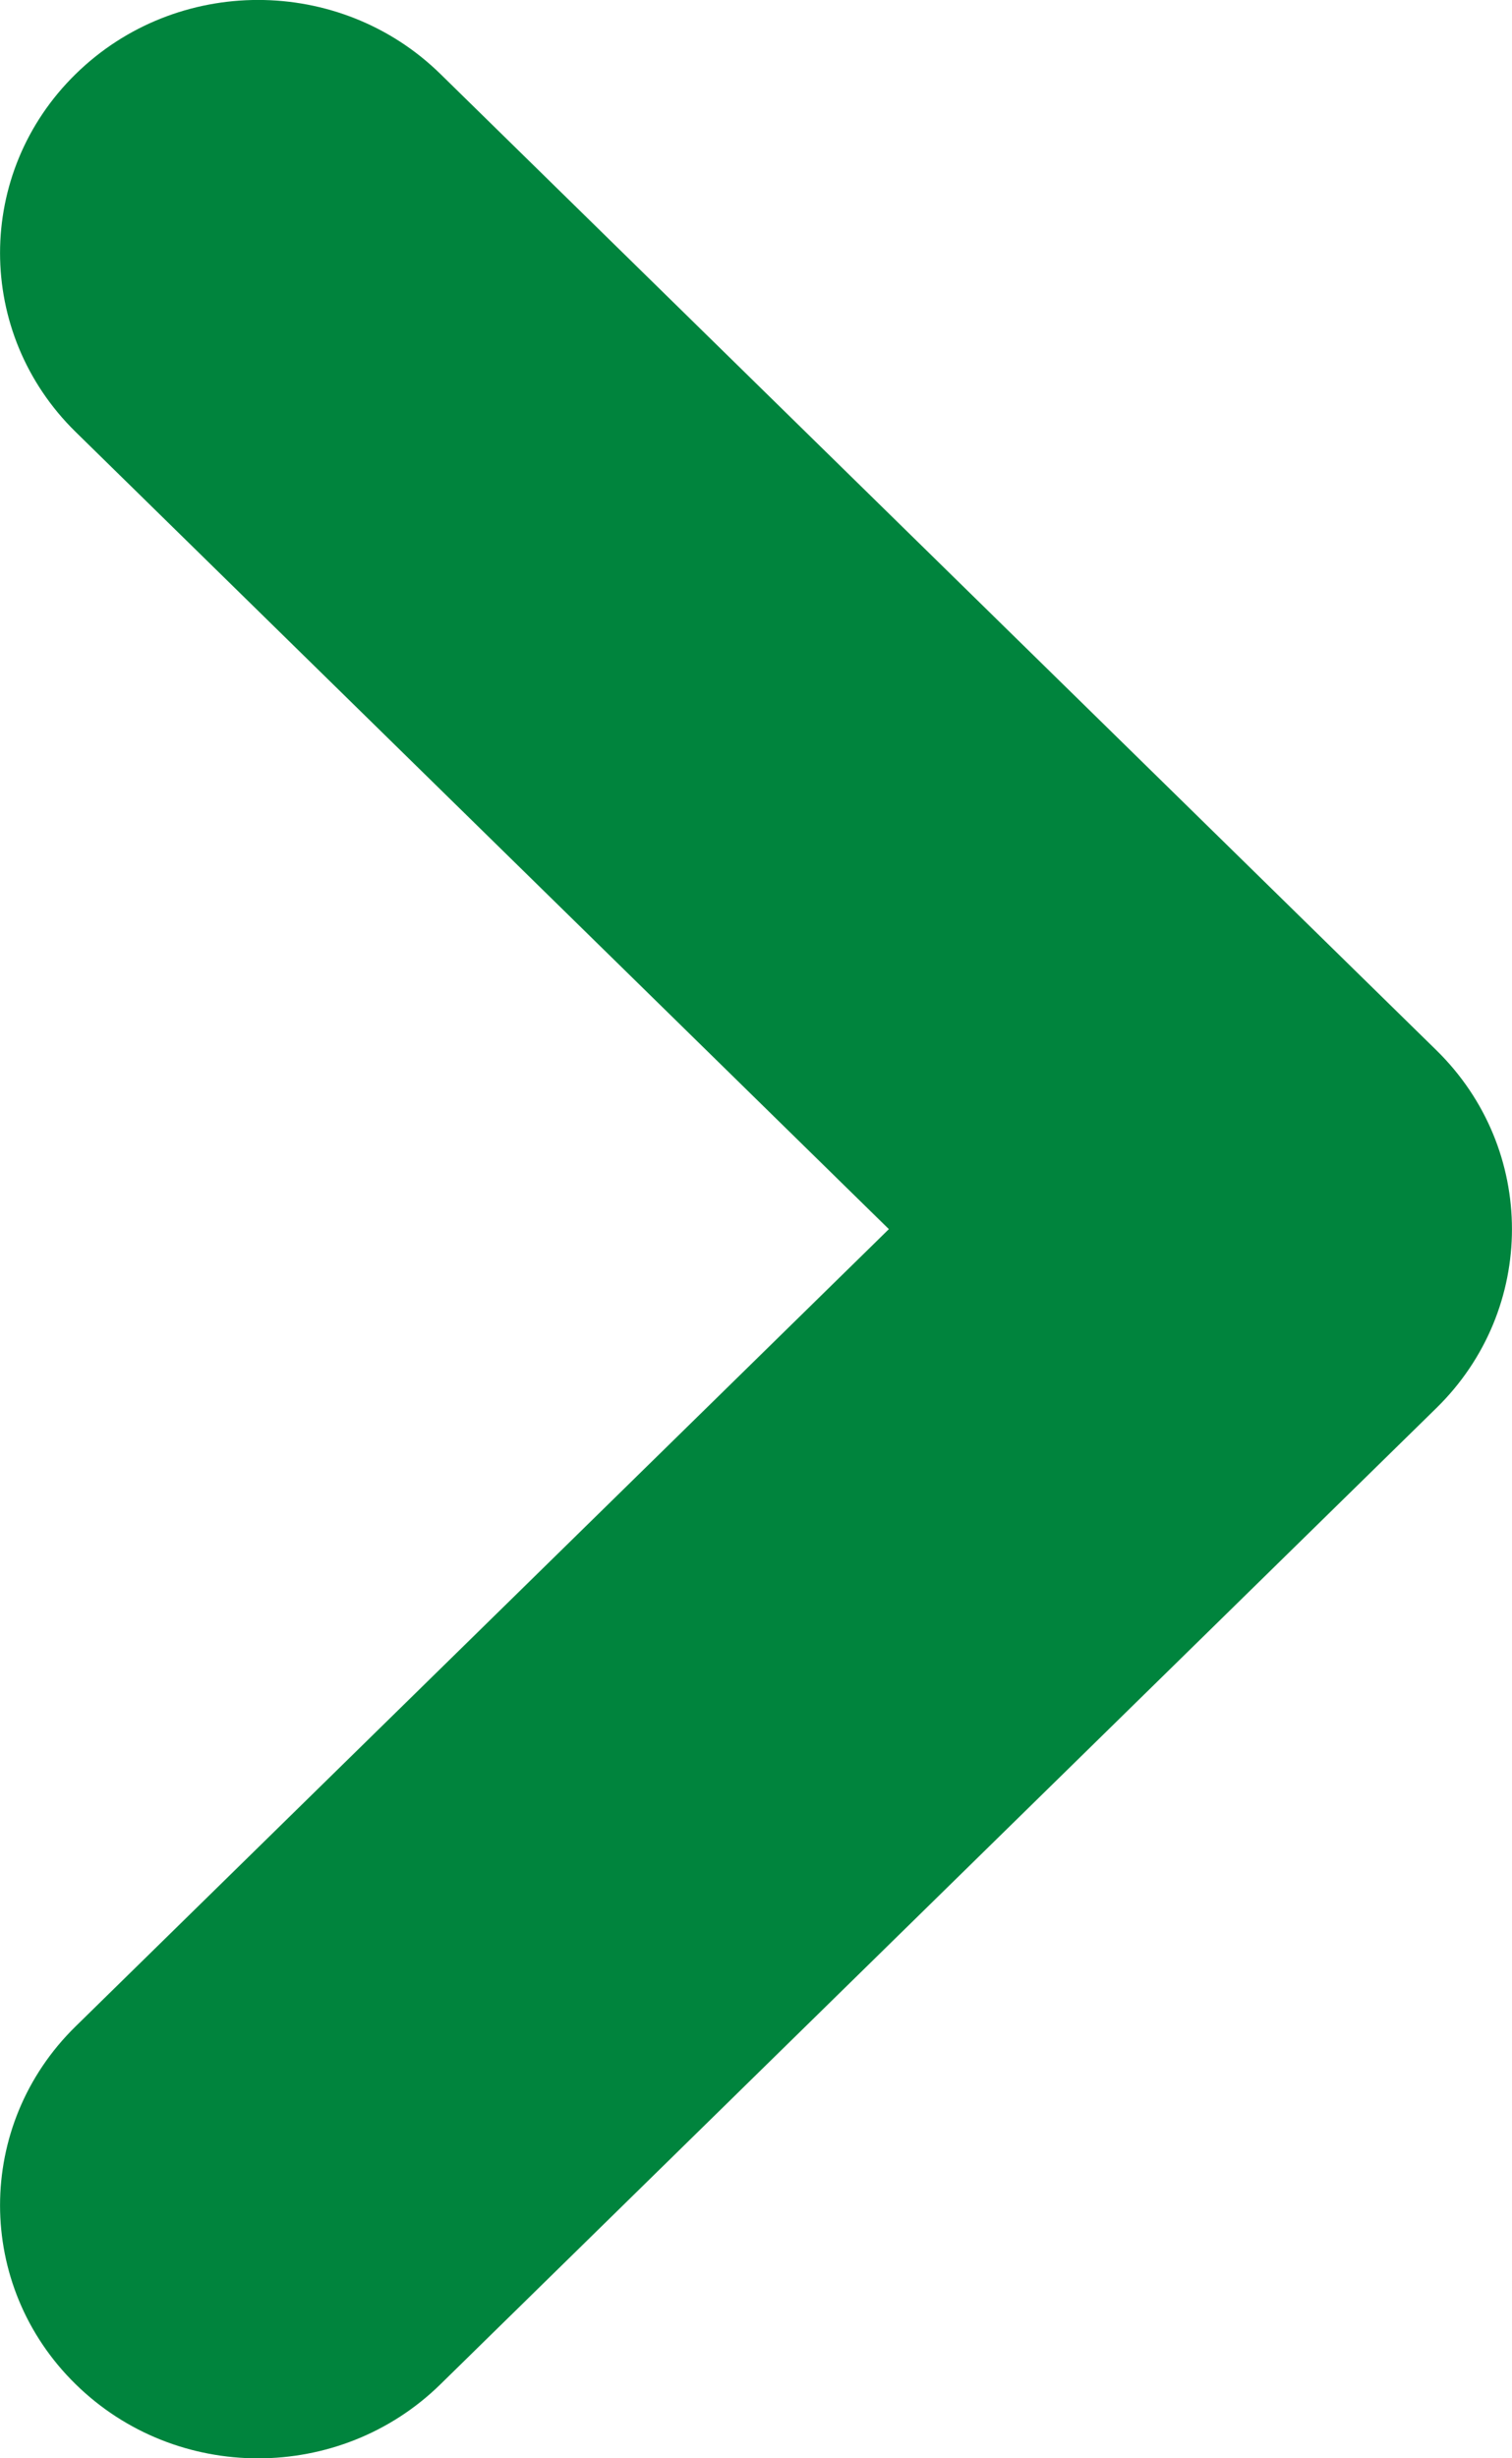 <svg width="8" height="13" viewBox="0 0 8 13" fill="none" xmlns="http://www.w3.org/2000/svg">
<path d="M0.4 0.392C-0.133 0.914 -0.133 1.761 0.4 2.284L4.703 6.5L0.4 10.716C-0.133 11.238 -0.133 12.086 0.4 12.608C0.933 13.131 1.798 13.131 2.331 12.608L7.6 7.446C8.133 6.924 8.133 6.076 7.6 5.554L2.331 0.392C1.798 -0.131 0.933 -0.131 0.4 0.392V0.392Z" fill="#00843D"/>
</svg>
